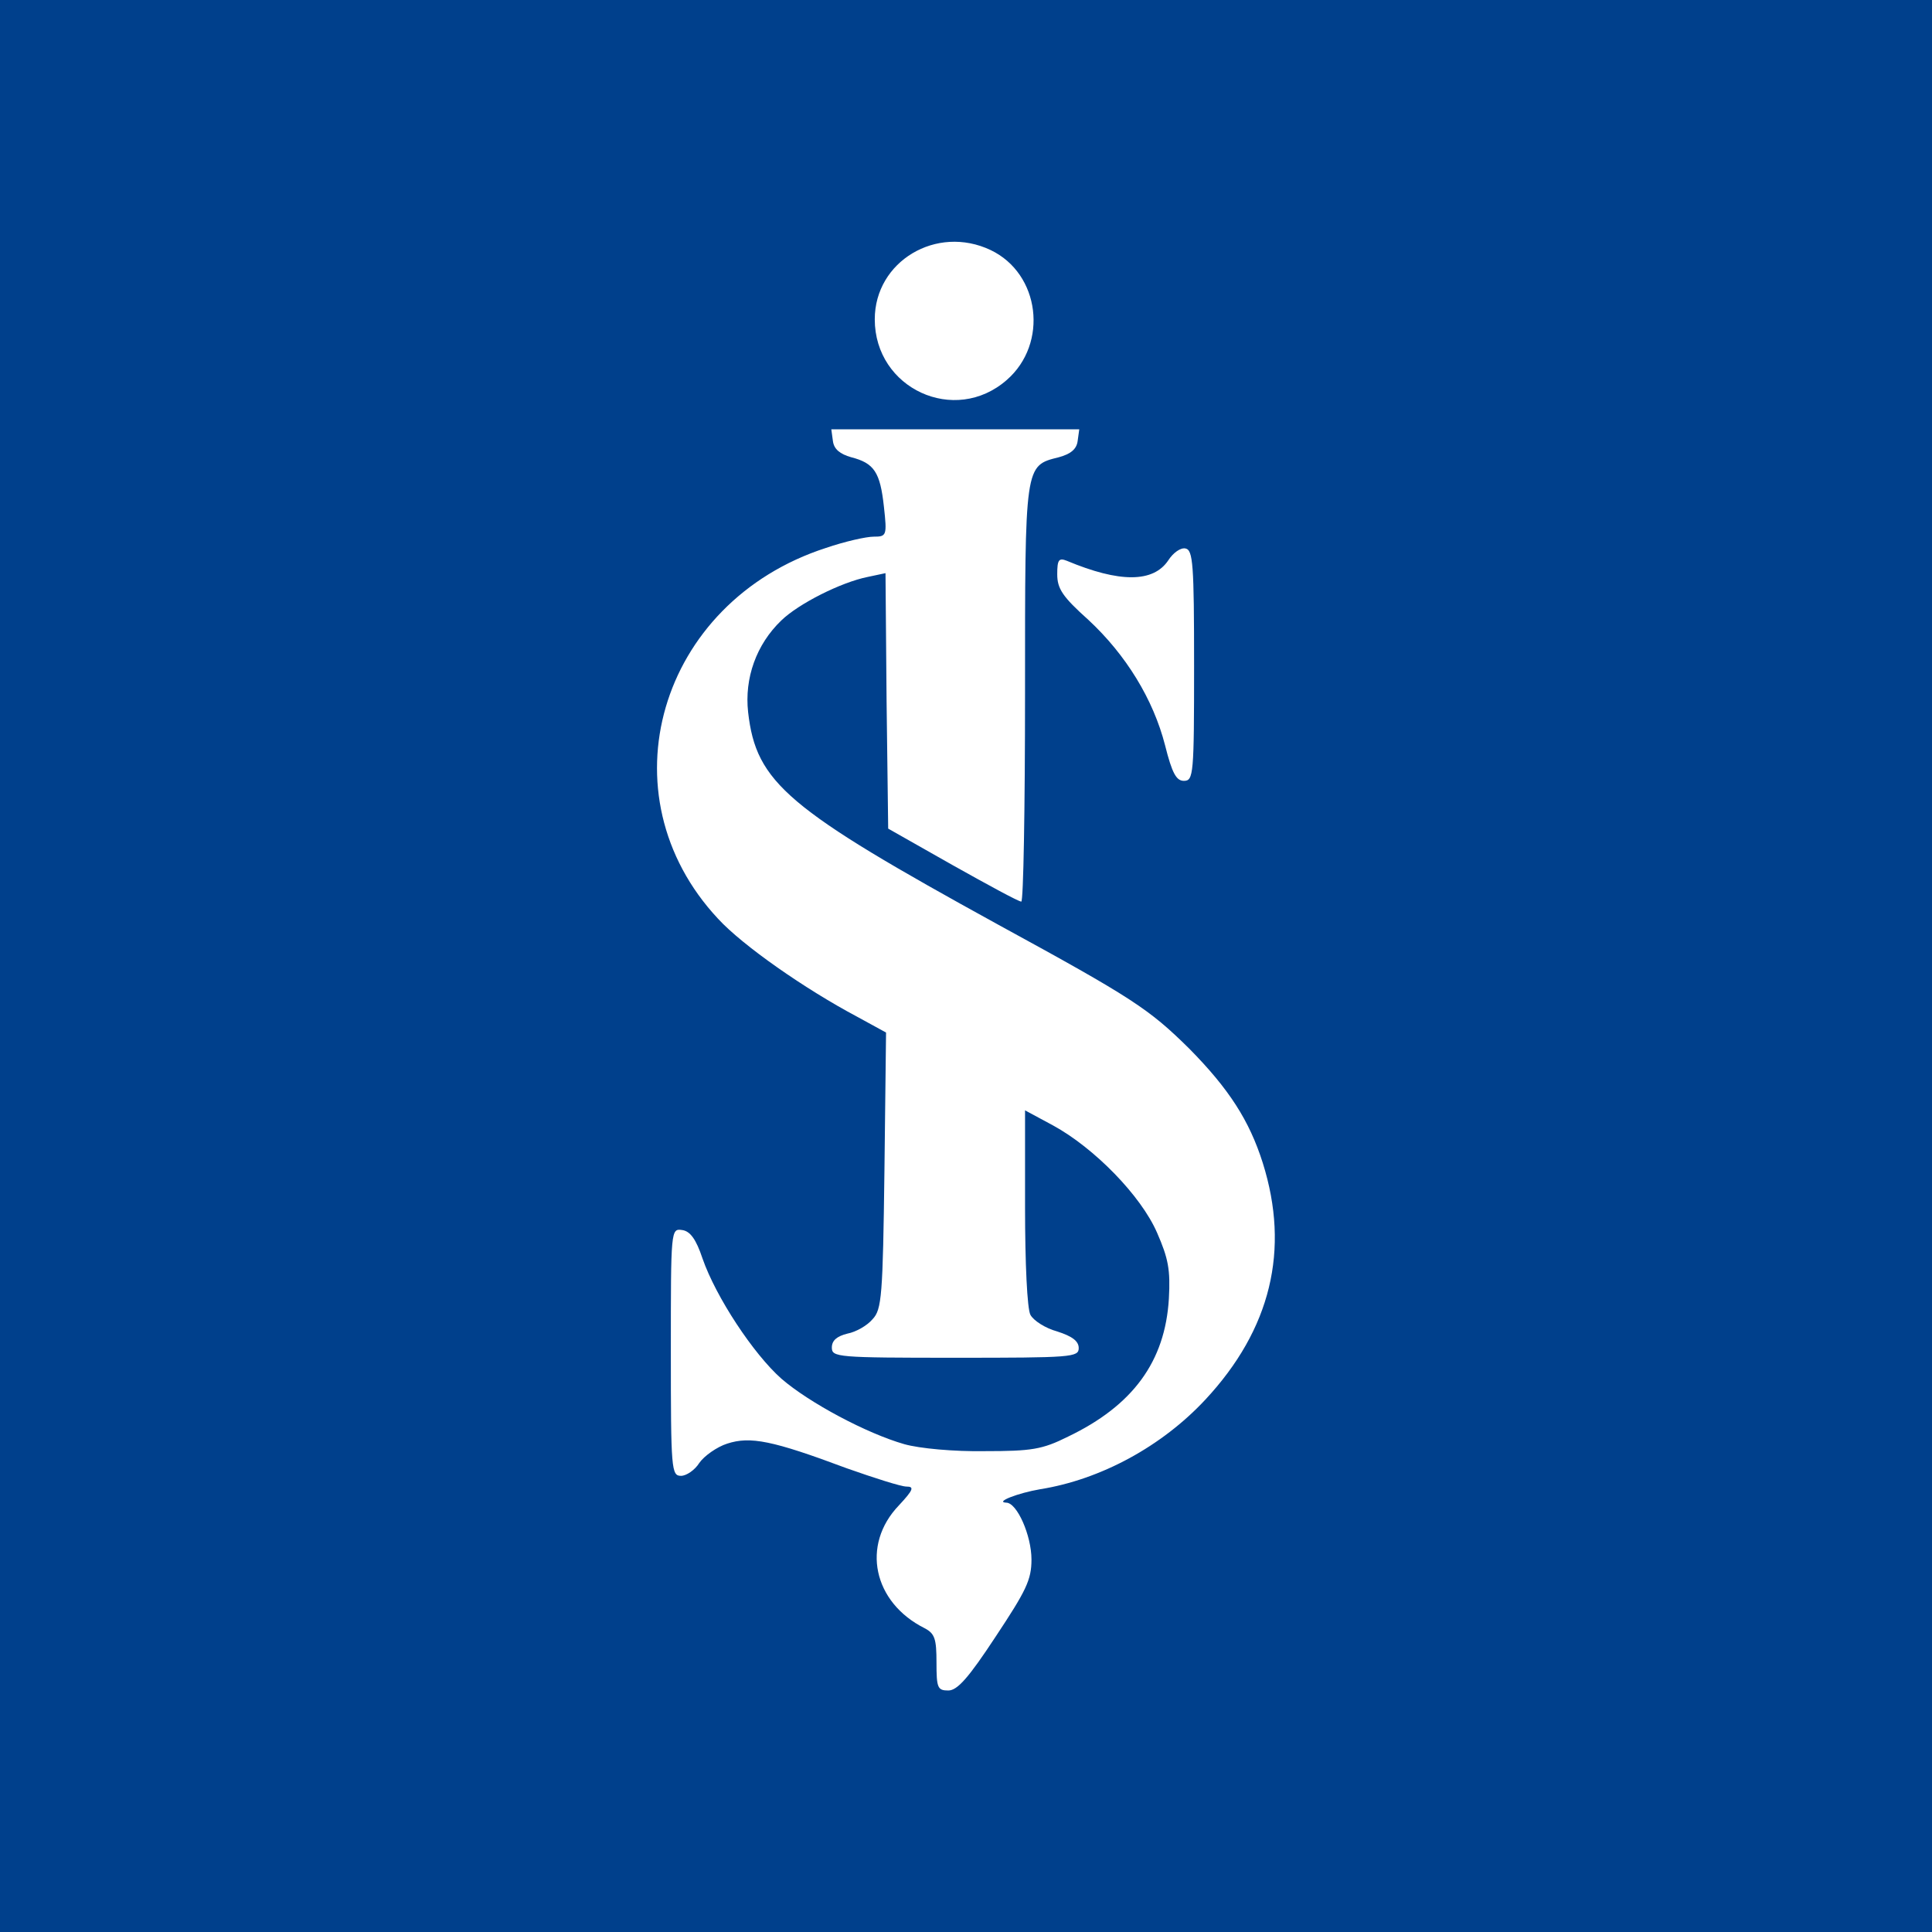 <?xml version="1.0" encoding="utf-8"?>
<!-- Generator: Adobe Illustrator 25.4.1, SVG Export Plug-In . SVG Version: 6.00 Build 0)  -->
<svg version="1.1" id="katman_1" xmlns="http://www.w3.org/2000/svg" xmlns:xlink="http://www.w3.org/1999/xlink" x="0px" y="0px"
	 viewBox="0 0 360 360" style="enable-background:new 0 0 360 360;" xml:space="preserve">
<style type="text/css">
	.st0{fill:#00408C;}
</style>
<g transform="translate(0,360) scale(0.1,-0.1)">
	<path class="st0" d="M0,1800V0h1800h1800v1800v1800H1800H0V1800z M1846,3134c92-44,108-174,30-242c-97-85-246-16-246,113
		C1630,3113,1745,3182,1846,3134z M2008,2778c-2-15-13-24-35-30c-64-16-63-12-63-440c0-214-3-388-7-388c-5,0-62,31-128,68l-120,68
		l-3,238l-2,238l-33-7c-50-10-129-50-161-81c-47-45-69-108-62-171c15-132,73-180,466-396c251-137,281-157,356-231
		c74-75,112-134,137-213c51-162,15-310-107-441c-81-87-195-149-308-167c-41-7-85-24-63-25c20,0,47-61,47-106c0-38-10-58-67-144
		c-50-76-71-100-88-100c-20,0-22,5-22,52c0,44-3,54-22,64c-96,48-119,155-48,229c27,29,29,35,14,35c-10,0-60,16-111,34
		c-139,52-180,60-223,46c-19-6-43-23-52-36c-8-13-24-24-34-24c-18,0-19,11-19,231c0,228,0,230,21,227c15-2,26-17,38-53
		c25-72,95-178,147-224c52-45,159-102,229-122c28-8,93-14,150-13c87,0,107,3,155,27c121,58,181,140,188,257c3,54-1,75-22,123
		c-30,69-117,158-194,200l-52,28v-181c0-104,4-189,10-200s28-25,50-31c28-9,40-18,40-31c0-17-13-18-230-18c-220,0-230,1-230,19
		c0,13,9,21,29,26c16,3,37,15,47,27c17,18,19,43,22,277l3,257l-53,29c-98,52-214,133-260,183c-216,231-111,590,201,691
		c35,12,75,21,89,21c24,0,25,2,19,56c-7,64-18,81-61,92c-21,6-32,15-34,30l-3,22h231h231L2008,2778z M2225,2360c0-203-1-215-19-215
		c-14,0-22,14-35,66c-22,86-73,169-143,234c-48,43-58,58-58,85s3,31,18,25c98-41,161-41,189,1c9,14,23,24,32,22
		C2223,2575,2225,2549,2225,2360z"/>
</g>
</svg>
